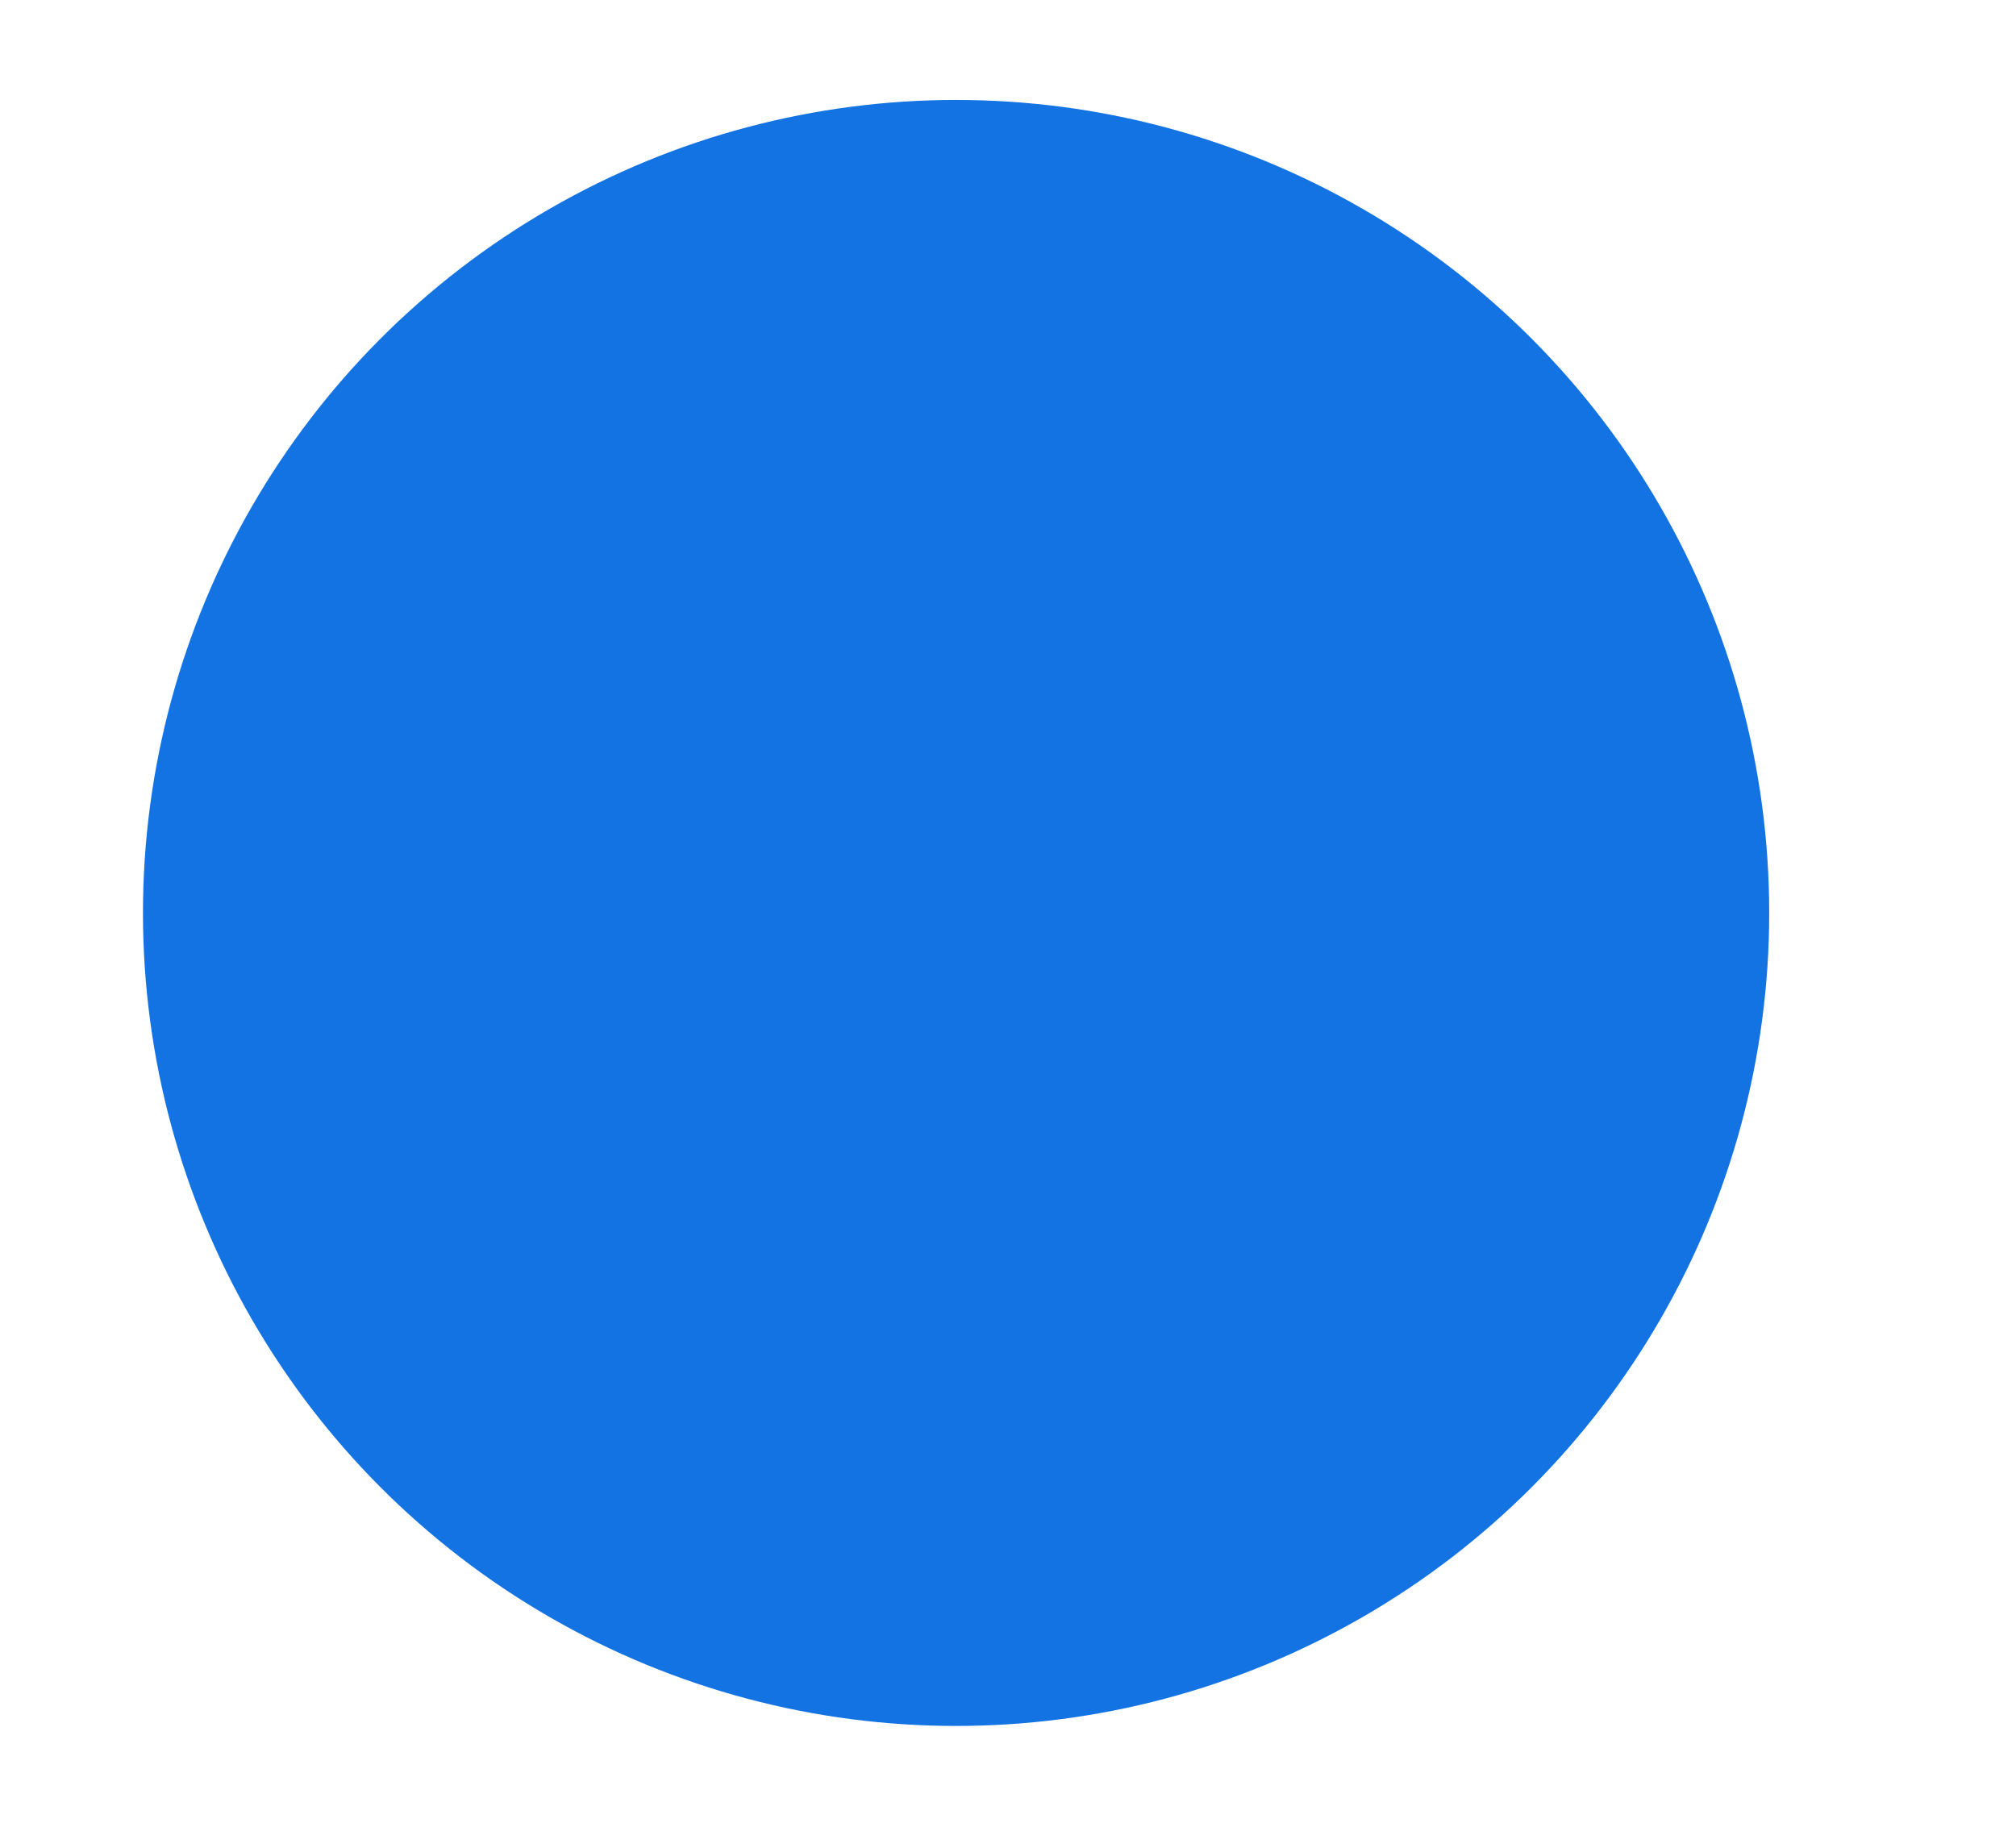 <?xml version="1.0" encoding="utf-8"?>
<svg xmlns="http://www.w3.org/2000/svg" fill="none" height="100%" overflow="visible" preserveAspectRatio="none" style="display: block;" viewBox="0 0 12 11" width="100%">
<g filter="url(#filter0_d_0_13074)" id="Ellipse 210">
<circle cx="5.84" cy="4.84" fill="#1373E3" r="4.84"/>
</g>
<defs>
<filter color-interpolation-filters="sRGB" filterUnits="userSpaceOnUse" height="10.87" id="filter0_d_0_13074" width="10.87" x="0.257" y="0">
<feFlood flood-opacity="0" result="BackgroundImageFix"/>
<feColorMatrix in="SourceAlpha" result="hardAlpha" type="matrix" values="0 0 0 0 0 0 0 0 0 0 0 0 0 0 0 0 0 0 127 0"/>
<feOffset dx="-0.149" dy="0.595"/>
<feGaussianBlur stdDeviation="0.297"/>
<feComposite in2="hardAlpha" operator="out"/>
<feColorMatrix type="matrix" values="0 0 0 0 0 0 0 0 0 0 0 0 0 0 0 0 0 0 0.15 0"/>
<feBlend in2="BackgroundImageFix" mode="normal" result="effect1_dropShadow_0_13074"/>
<feBlend in="SourceGraphic" in2="effect1_dropShadow_0_13074" mode="normal" result="shape"/>
</filter>
</defs>
</svg>